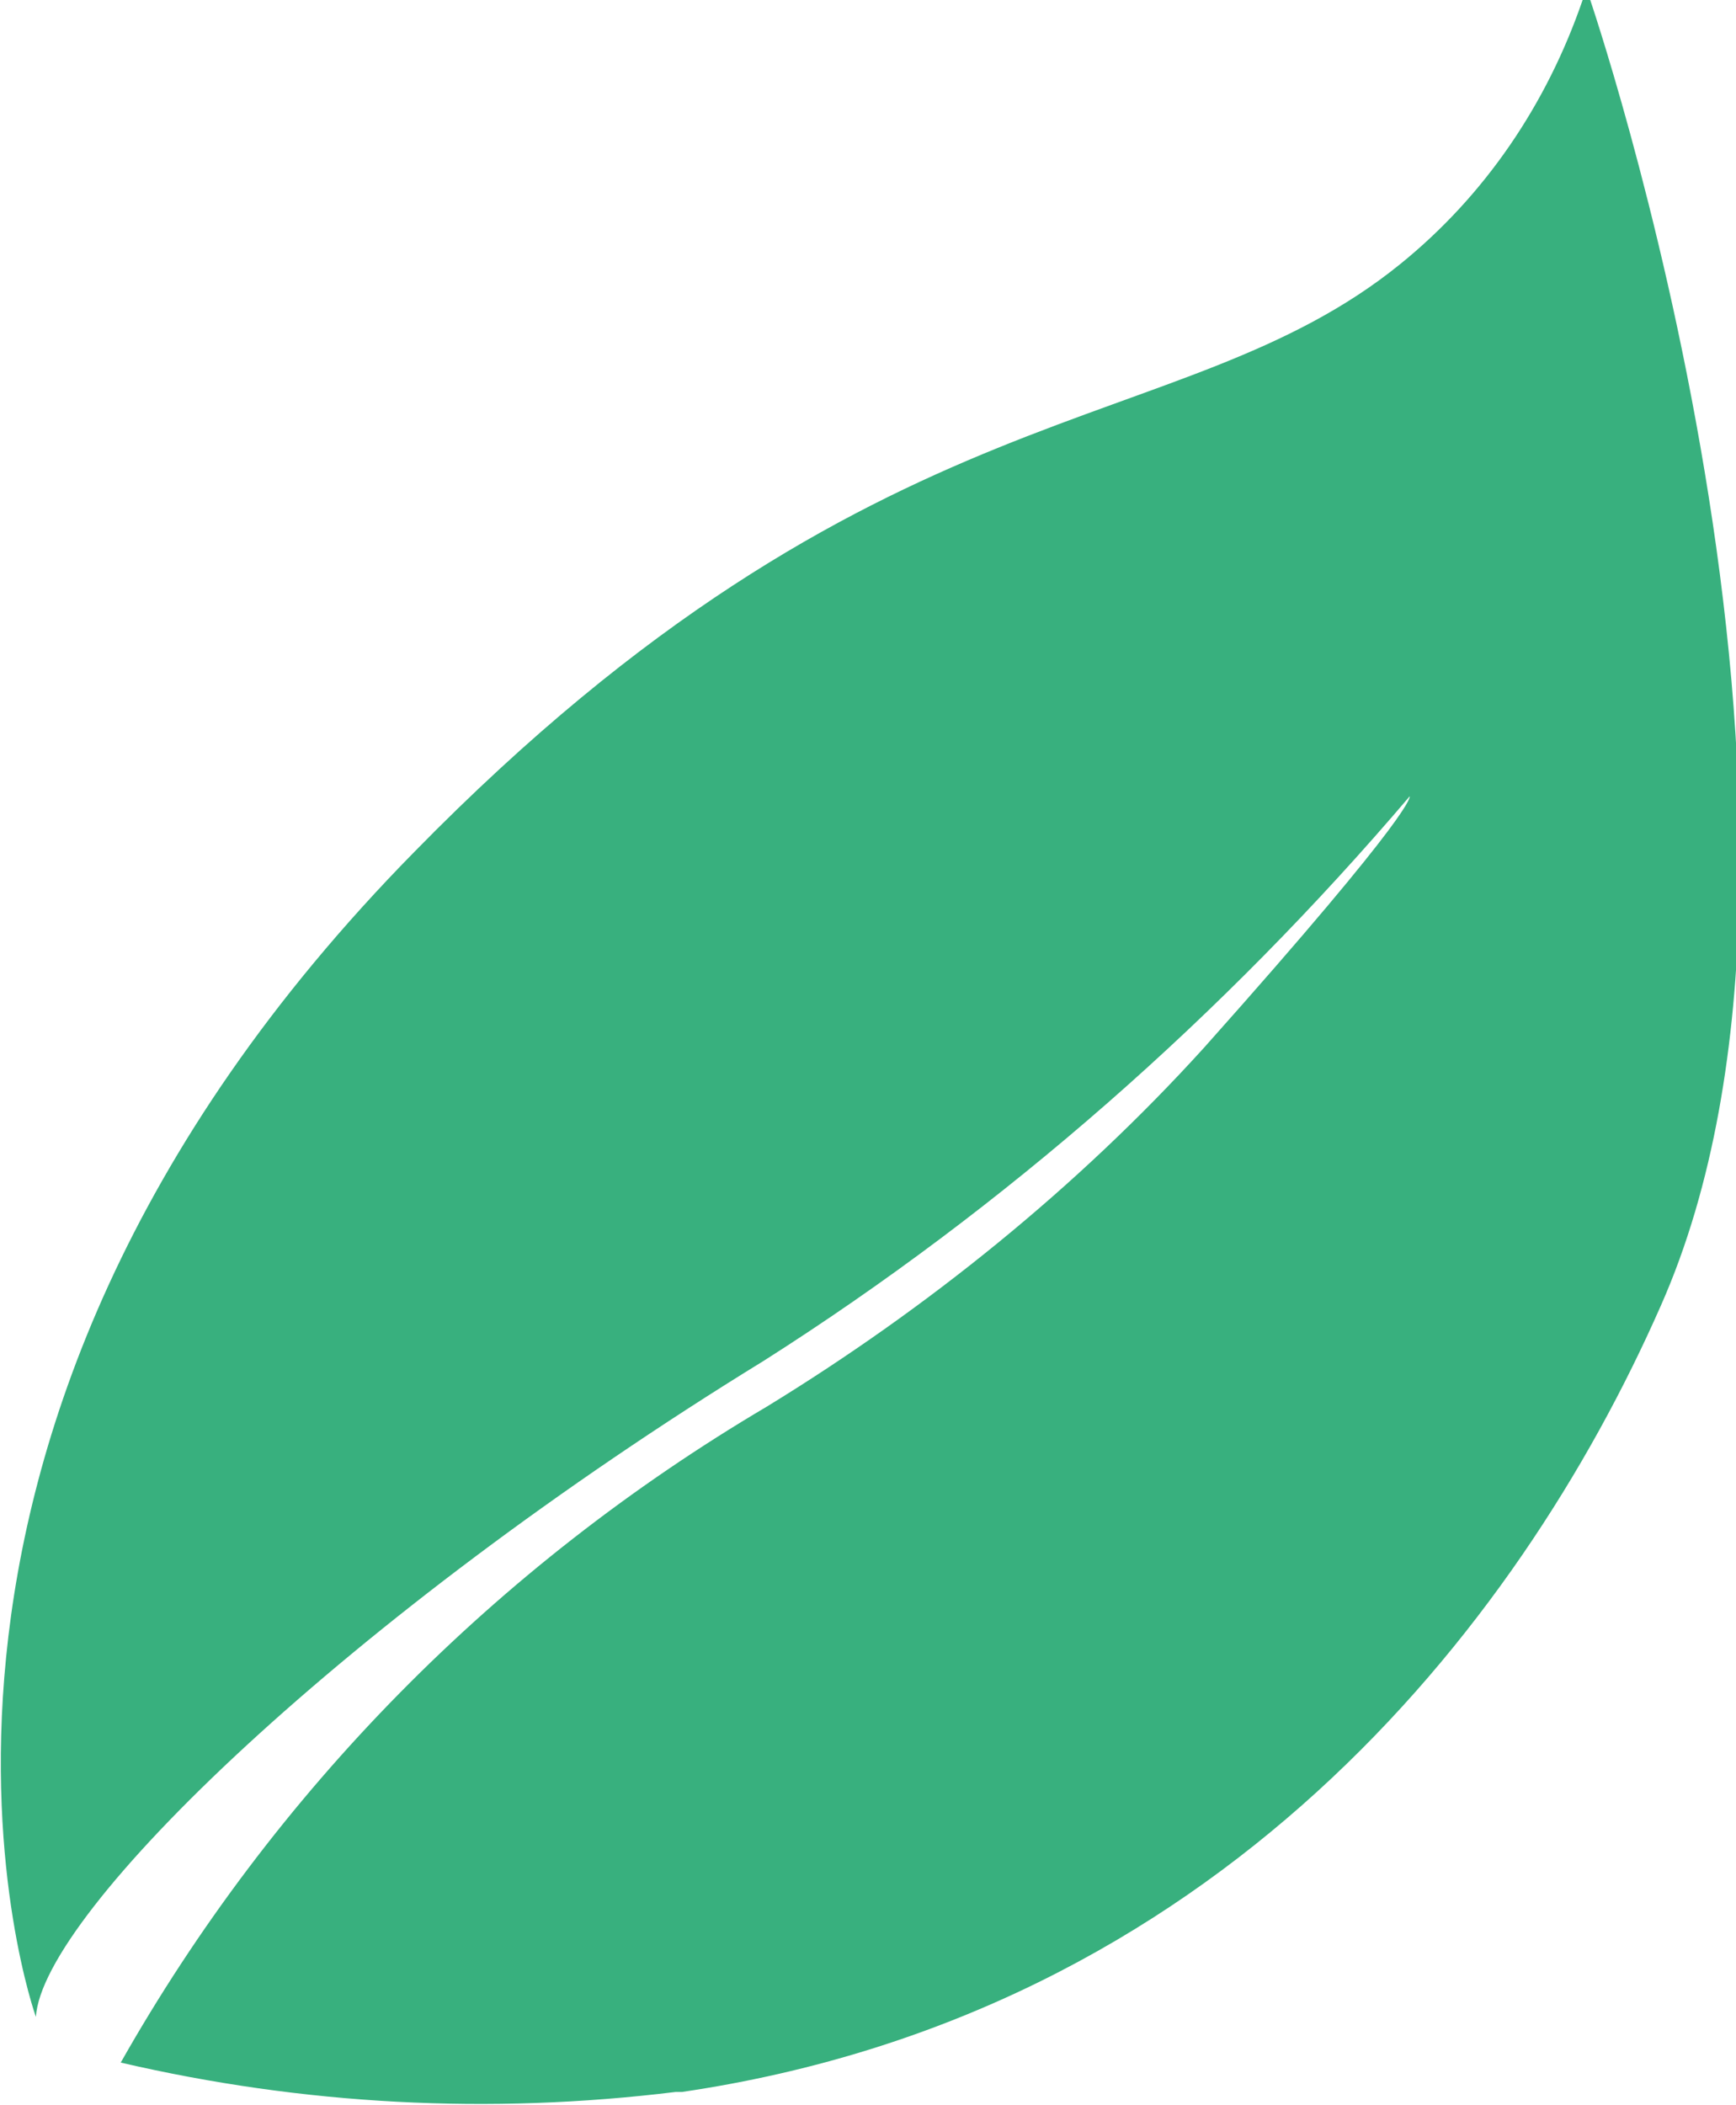 <?xml version="1.0" encoding="UTF-8"?>
<svg id="Calque_2" data-name="Calque 2" xmlns="http://www.w3.org/2000/svg" viewBox="0 0 5.32 6.45">
  <defs>
    <style>
      .cls-1 {
        fill: #38b07e;
      }
    </style>
  </defs>
  <g id="Calque_1-2" data-name="Calque 1">
    <path id="Tracé_6078" data-name="Tracé 6078" class="cls-1" d="M4.85,0c-.11.32-.3.6-.56.81-.68.55-1.6.35-3.02,1.8C-.52,4.43.11,6.18.11,6.18c.02-.32.96-1.23,2.23-2.01.74-.47,1.41-1.06,1.98-1.73,0,0,.03.03-.63.77-.39.43-.85.8-1.34,1.1-.83.49-1.51,1.18-1.98,2.01.56.13,1.13.16,1.7.09h.02c1.63-.24,2.56-1.41,3-2.41.65-1.47-.22-4.01-.22-4.01Z"/>
  </g>
</svg>